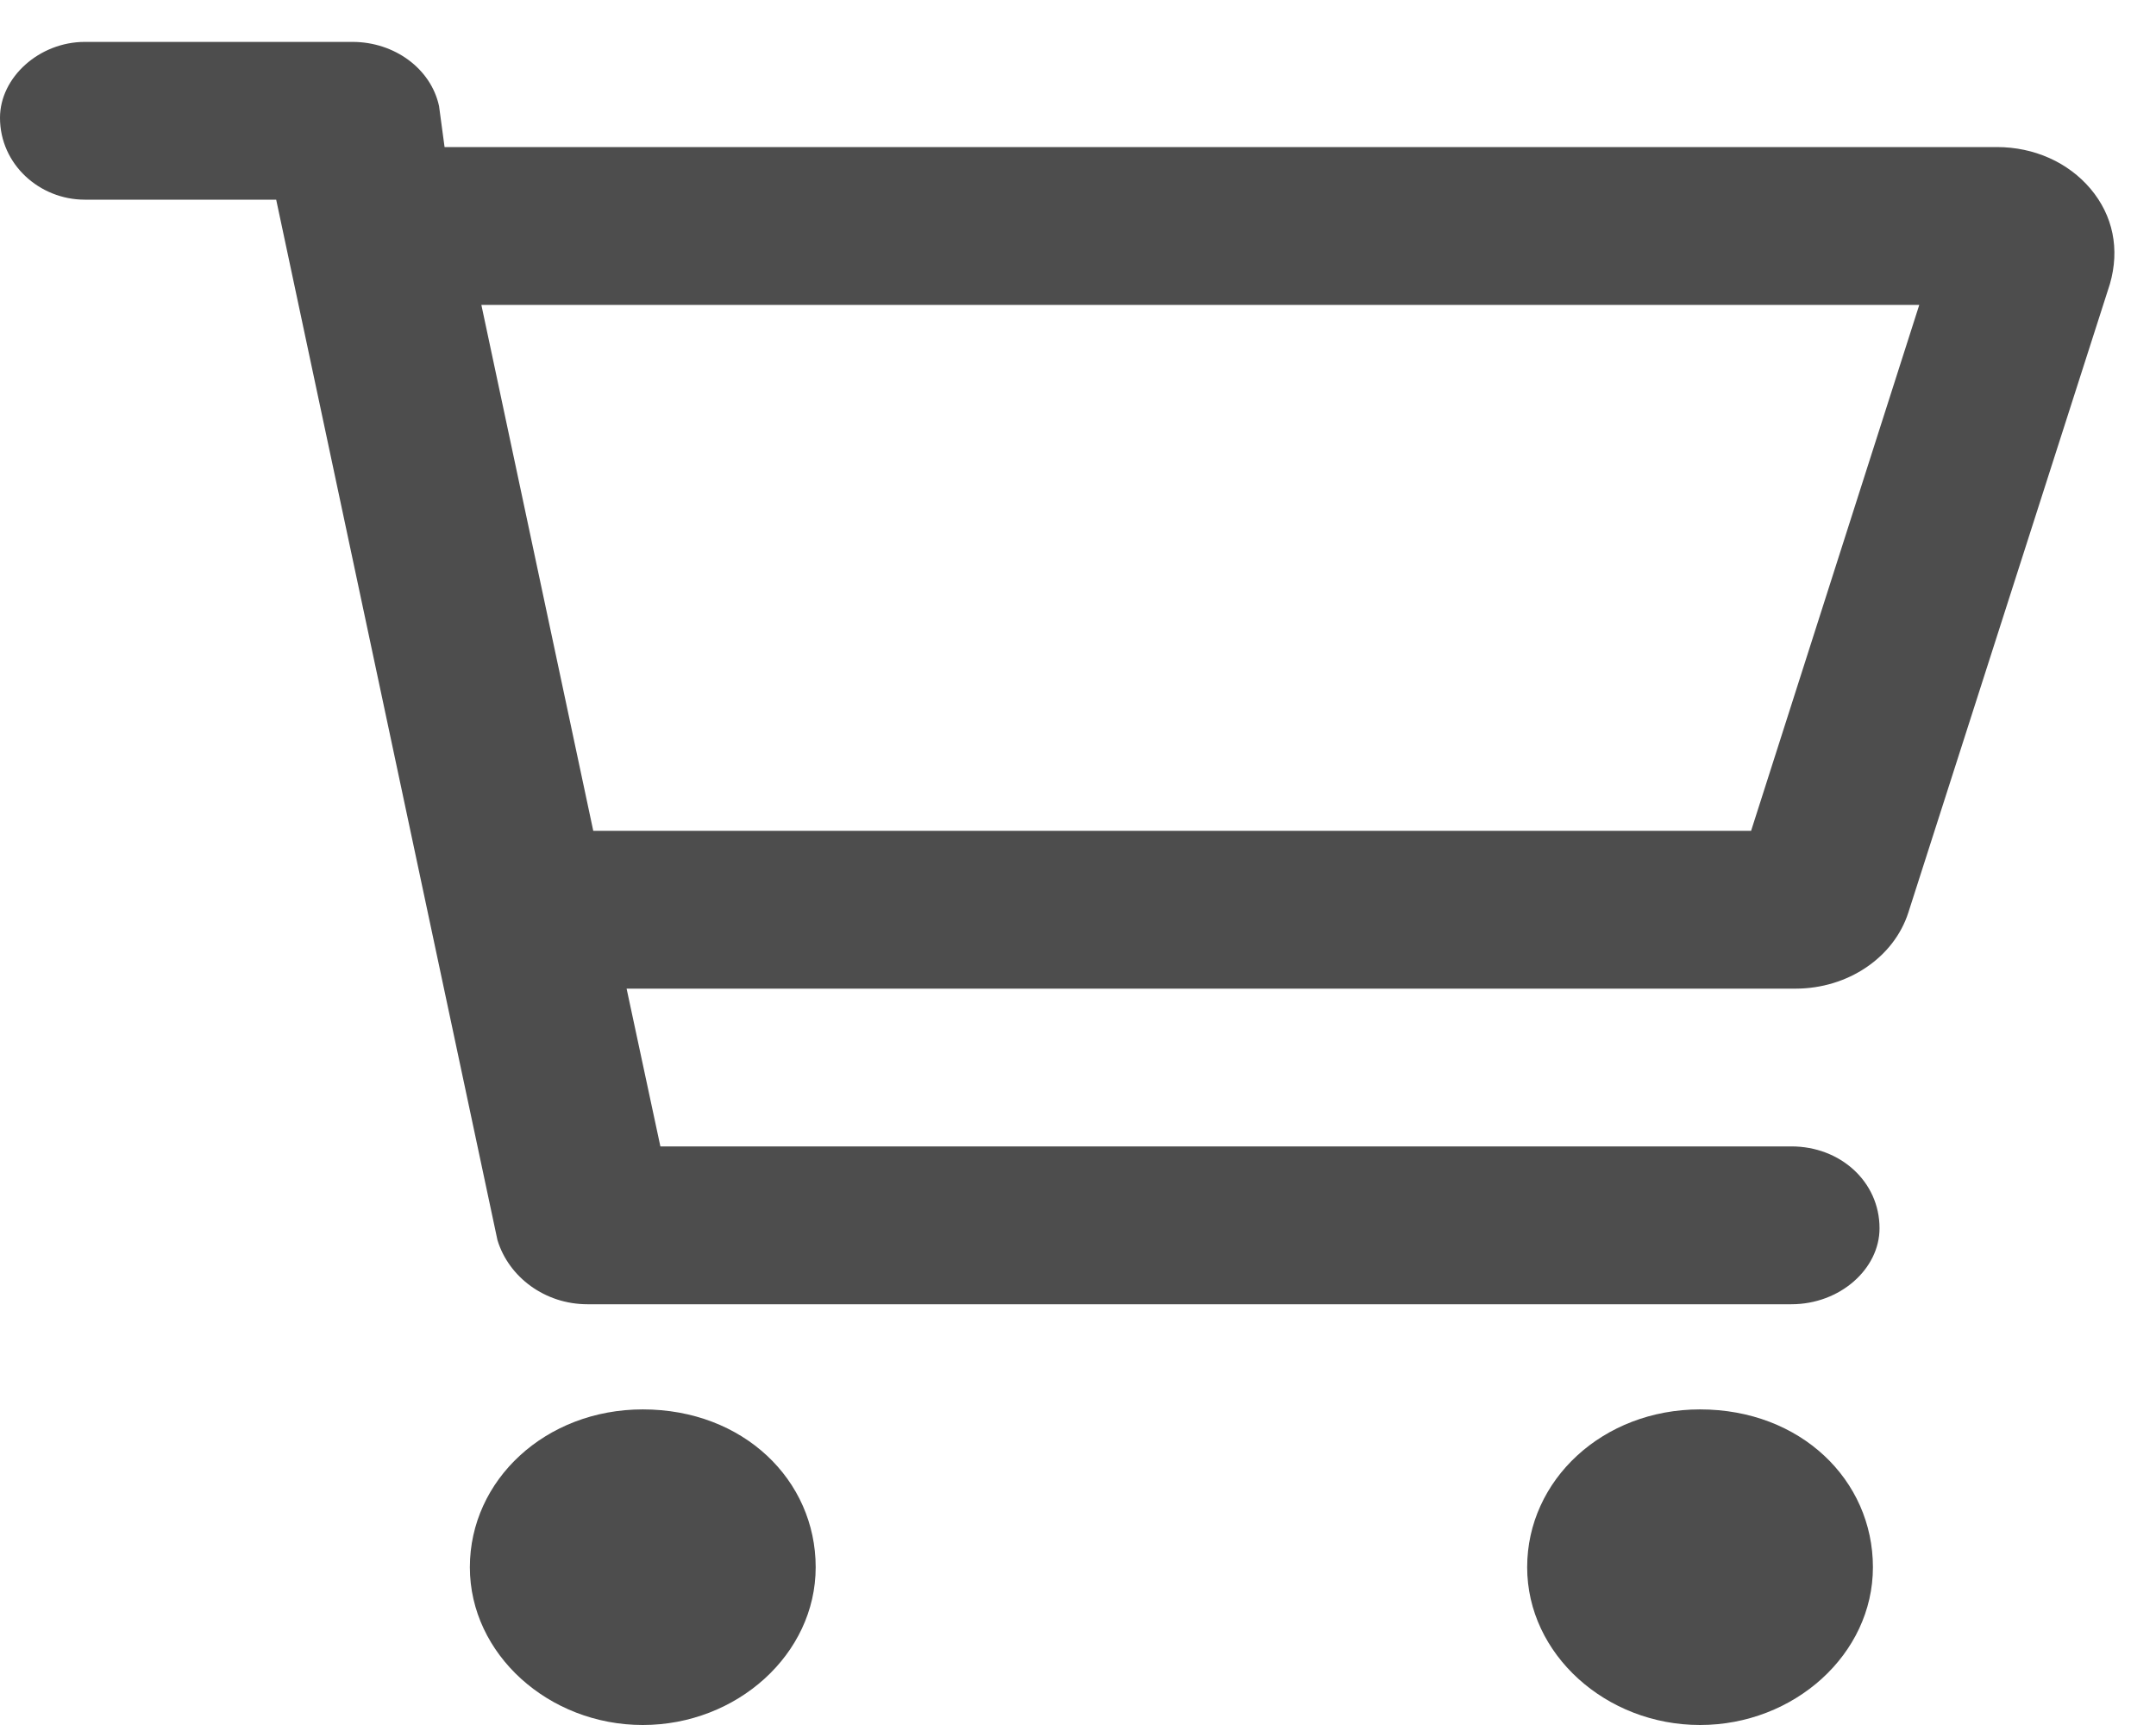 <svg width="30" height="24" viewBox="0 0 30 24" fill="none" xmlns="http://www.w3.org/2000/svg">
<path d="M8.944 19.609C7.59 19.609 6.538 20.592 6.538 21.805C6.538 23.017 7.637 24 8.944 24C10.252 24 11.35 23.017 11.35 21.805C11.35 20.592 10.344 19.609 8.944 19.609ZM23.655 19.609C22.301 19.609 21.25 20.592 21.25 21.805C21.25 23.017 22.347 24 23.655 24C24.964 24 26.061 23.017 26.061 21.805C26.061 20.592 25.055 19.609 23.655 19.609ZM29.09 2.628C28.778 2.258 28.303 2.046 27.785 2.046H6.186L6.109 1.475C5.997 0.957 5.491 0.583 4.904 0.583H1.18C0.549 0.583 0 1.074 0 1.639C0 2.286 0.549 2.778 1.18 2.778H3.843L6.922 17.254C7.08 17.771 7.585 18.146 8.173 18.146H24.927C25.604 18.146 26.153 17.654 26.153 17.089C26.153 16.44 25.607 15.95 24.927 15.95H9.189L8.719 13.755H24.984C25.713 13.755 26.355 13.321 26.555 12.693L29.358 3.953C29.499 3.466 29.402 2.999 29.09 2.628ZM24.366 11.559H8.255L6.698 4.242H26.706L24.366 11.559Z" fill="#4D4D4D"/>
</svg>
